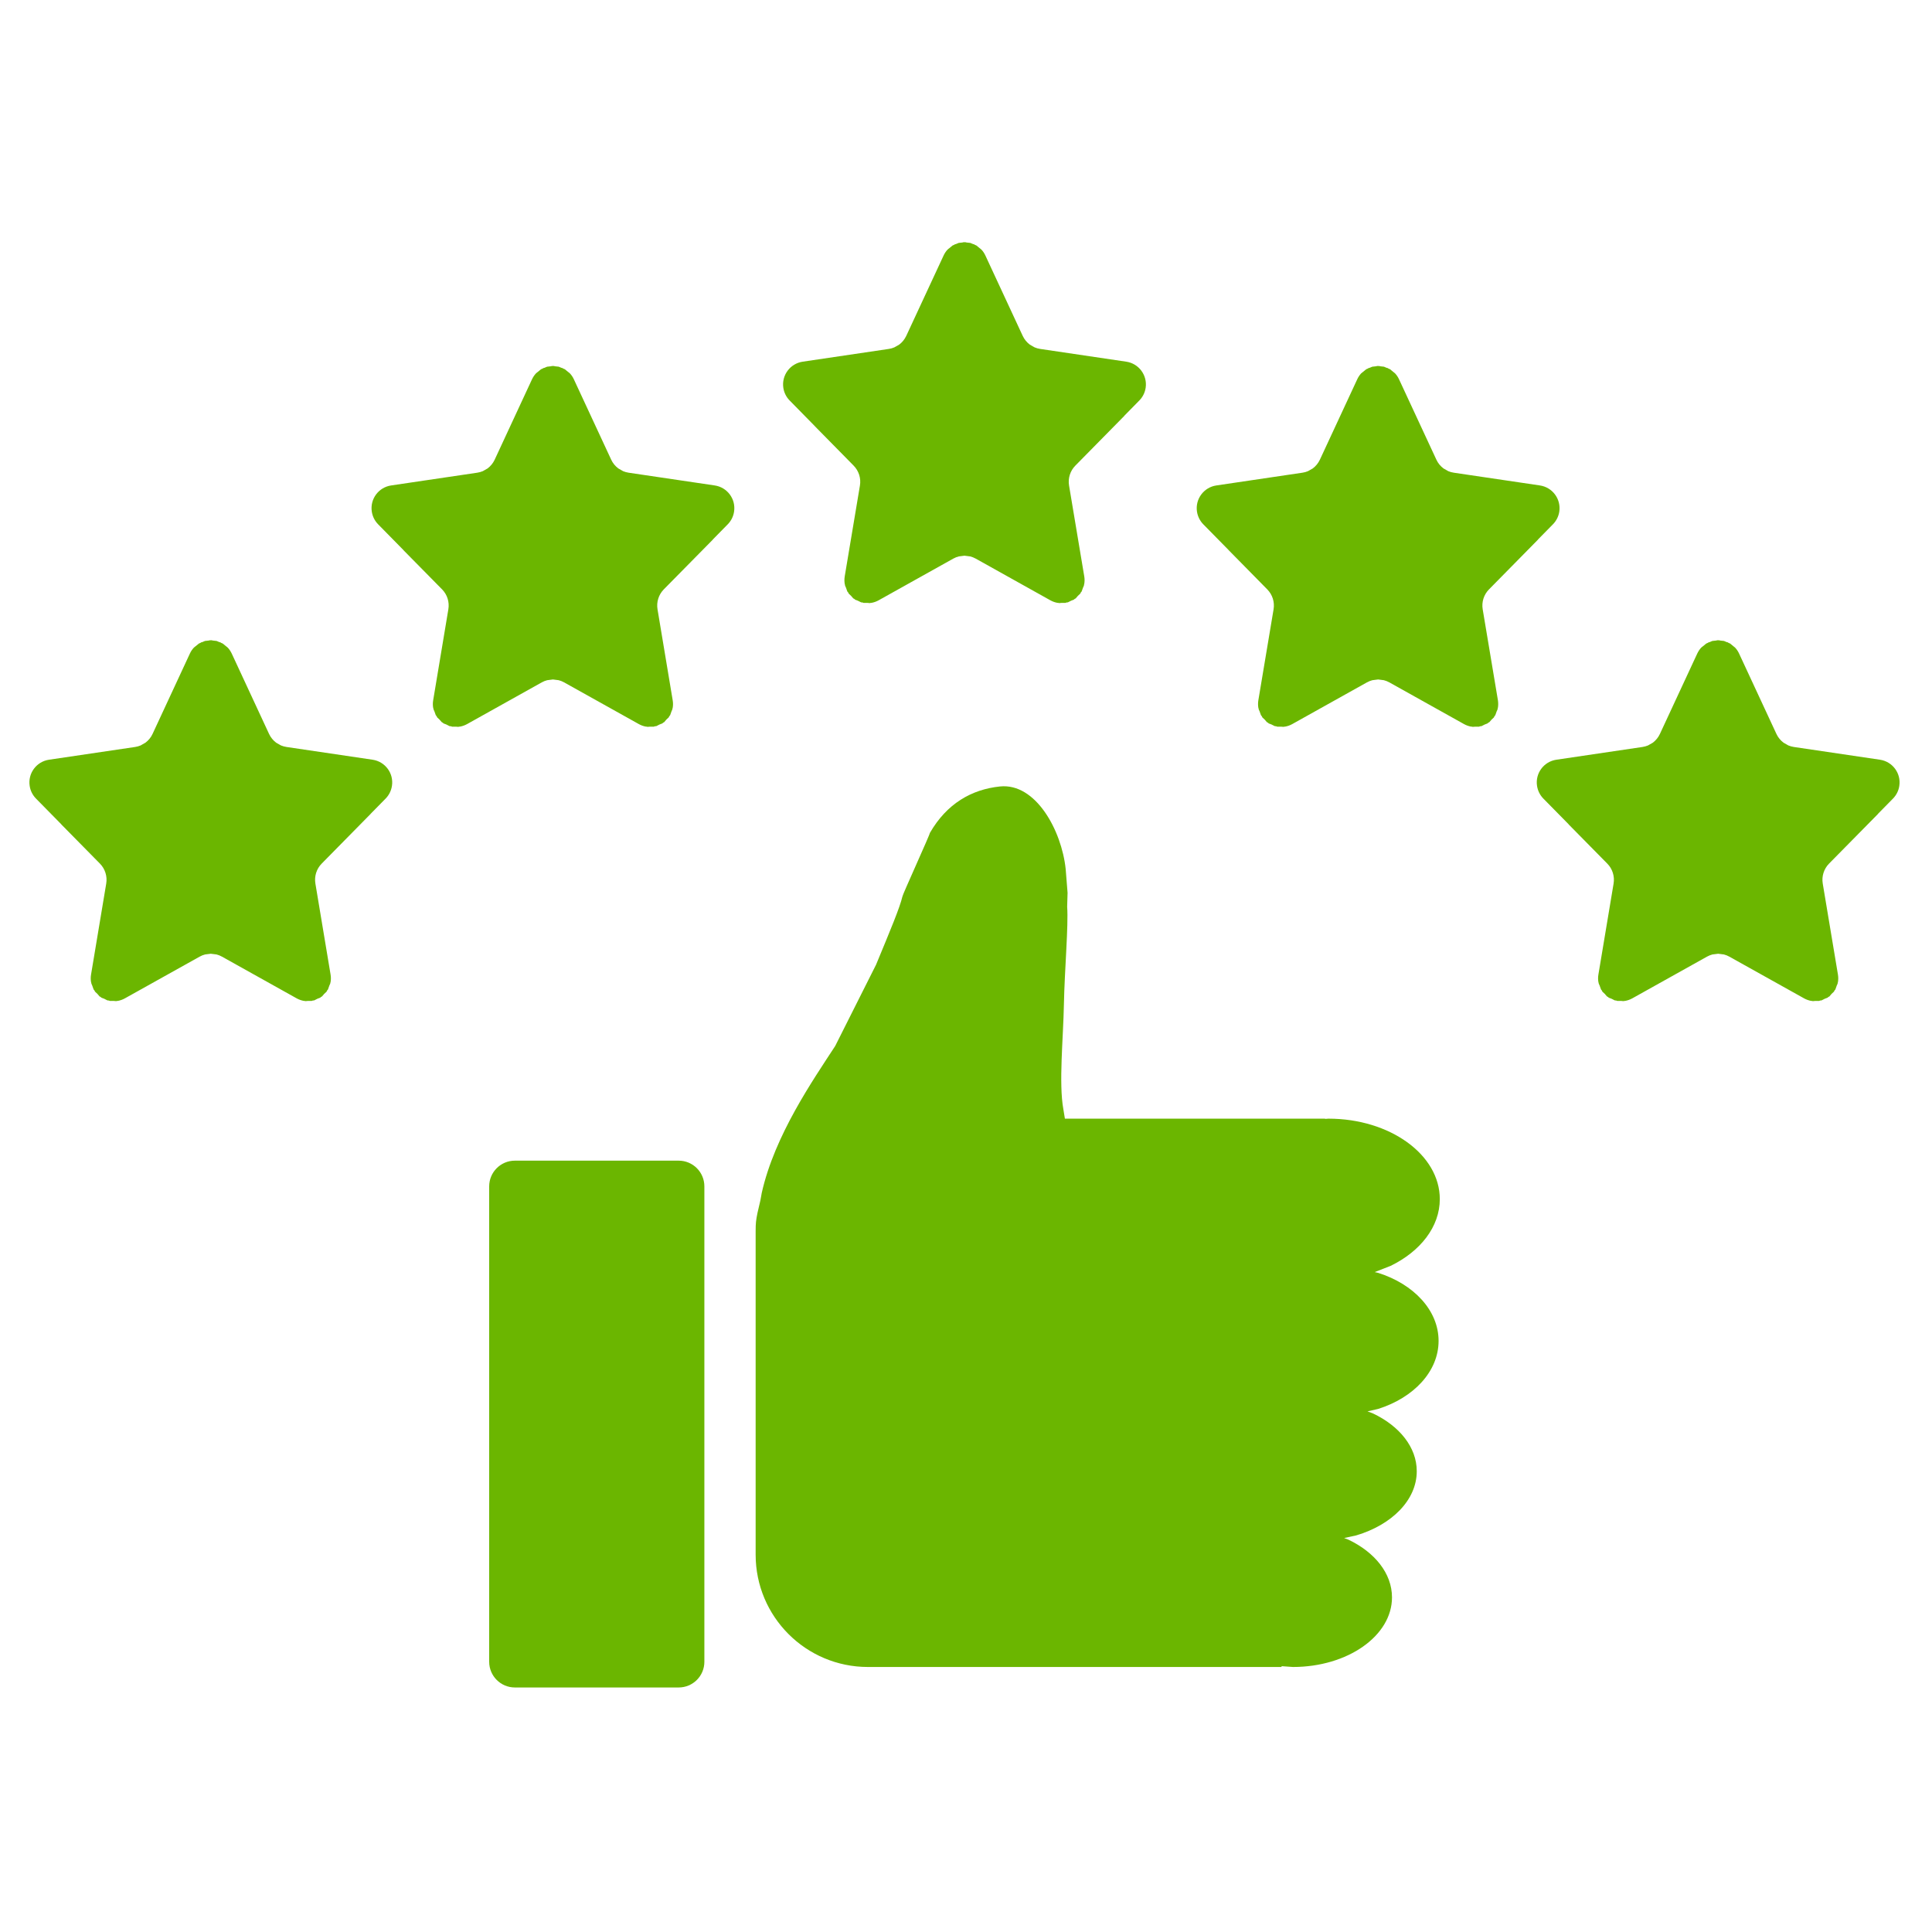<svg xmlns="http://www.w3.org/2000/svg" xmlns:xlink="http://www.w3.org/1999/xlink" width="1024" zoomAndPan="magnify" viewBox="0 0 768 768" height="1024" preserveAspectRatio="xMidYMid meet" version="1.0"><defs><clipPath id="145b890013"><path d="M 11.688 96.273 L 755.113 96.273 L 755.113 670.773 L 11.688 670.773 Z M 11.688 96.273 " clip-rule="nonzero"/></clipPath></defs><g clip-path="url(#145b890013)"><path fill="#6bb600" d="M 204.672 461.379 L 269.781 461.379 C 275.438 461.379 280 465.957 280 471.602 L 280 660.574 C 280 666.219 275.438 670.797 269.781 670.797 L 204.672 670.797 C 199.035 670.797 194.457 666.219 194.457 660.574 L 194.457 471.602 C 194.457 465.957 199.035 461.379 204.672 461.379 Z M 397.48 312.633 C 411.723 311.137 422.012 330.129 423.621 345.434 C 423.871 348.594 424.121 351.758 424.375 354.918 L 424.211 360.461 C 424.766 367.762 423.176 385.816 422.922 399.215 C 422.672 412.617 420.832 430.613 422.691 440.867 L 423.316 444.684 L 526.754 444.684 C 526.754 444.715 526.754 444.75 526.754 444.781 L 528.078 444.684 C 552.52 444.684 572.344 459.004 572.344 476.664 C 572.344 487.707 564.594 497.438 552.824 503.188 L 546.469 505.676 L 547.832 505.984 C 561.949 510.441 571.859 520.871 571.859 533.027 C 571.859 545.184 561.949 555.613 547.832 560.07 L 543.609 561.043 L 545.828 561.887 C 556.293 566.863 563.184 575.285 563.184 584.836 C 563.184 596.301 553.27 606.137 539.133 610.34 L 534.32 611.391 L 535.984 612.027 C 546.453 617 553.34 625.422 553.34 634.977 C 553.34 650.262 535.719 662.652 513.977 662.652 L 509.434 662.332 C 509.434 662.438 509.434 662.547 509.434 662.652 L 345.02 662.652 C 320.363 662.652 300.379 642.664 300.379 618.008 L 300.379 489.328 C 300.379 486.246 300.523 485.043 301.113 482.137 L 302.258 477.215 L 302.812 474.168 C 307.949 451.277 323.137 429.414 331.996 415.816 L 348.242 383.496 C 353.984 369.625 357.652 360.91 358.727 356.375 C 358.672 355.84 369.695 331.699 369.621 331.145 C 376.367 319.391 386.281 313.805 397.48 312.633 Z M 83.508 254.504 L 83.793 254.535 L 84.098 254.504 L 84.613 254.625 L 86.117 254.793 L 87.191 255.246 L 87.621 255.348 L 87.906 255.547 L 88.535 255.812 L 89.965 256.98 L 90.234 257.176 L 90.305 257.258 L 90.59 257.496 C 91.199 258.164 91.699 258.93 92.113 259.789 L 106.961 291.758 C 107.605 293.152 108.59 294.336 109.773 295.23 L 111.098 295.988 L 111.688 296.32 C 112.383 296.609 113.117 296.816 113.871 296.93 L 148.113 302 C 153.105 302.738 156.559 307.383 155.809 312.375 C 155.523 314.293 154.645 316.07 153.285 317.453 L 147.344 323.496 L 147.344 323.527 L 127.859 343.316 C 125.805 345.406 124.891 348.348 125.375 351.234 L 131.402 387.367 C 131.582 388.395 131.582 389.434 131.402 390.445 L 131.297 390.75 L 131.277 390.996 L 130.922 391.781 L 130.367 393.344 L 130.027 393.738 L 129.828 394.188 L 128.863 395.102 L 128.004 396.098 L 127.594 396.309 L 127.289 396.598 L 126.195 397.012 L 124.891 397.676 L 124.336 397.723 L 123.891 397.895 L 122.367 397.887 L 121.402 397.969 L 121.133 397.883 L 120.828 397.883 C 119.828 397.707 118.844 397.363 117.93 396.859 L 88.246 380.285 C 87.551 379.898 86.832 379.605 86.082 379.414 L 83.793 379.125 L 81.52 379.414 C 80.77 379.605 80.035 379.898 79.355 380.285 L 49.652 396.859 C 48.758 397.363 47.773 397.707 46.773 397.883 L 46.469 397.883 L 46.199 397.969 L 45.234 397.887 L 43.695 397.895 L 43.266 397.723 L 42.711 397.676 L 41.406 397.012 L 40.312 396.598 L 40.008 396.309 L 39.582 396.098 L 38.738 395.102 L 37.773 394.188 L 37.559 393.738 L 37.219 393.344 L 36.664 391.781 L 36.324 390.996 L 36.305 390.75 L 36.199 390.445 C 36.02 389.434 36.02 388.395 36.199 387.367 L 42.227 351.234 C 42.711 348.348 41.781 345.406 39.742 343.316 L 24.355 327.699 L 24.371 327.676 L 14.316 317.453 C 12.957 316.07 12.062 314.293 11.793 312.375 C 11.043 307.383 14.496 302.738 19.488 302 L 53.734 296.93 C 54.484 296.816 55.219 296.609 55.914 296.32 L 56.488 295.984 L 57.812 295.23 C 59.012 294.336 59.996 293.152 60.641 291.758 L 75.488 259.789 C 75.883 258.93 76.402 258.164 77.012 257.496 L 77.297 257.258 L 77.352 257.176 L 77.637 256.98 L 79.07 255.812 L 79.695 255.547 L 79.965 255.348 L 80.41 255.246 L 81.484 254.793 L 82.988 254.625 Z M 682.703 254.504 L 683.008 254.535 L 683.293 254.504 L 683.812 254.625 L 685.316 254.793 L 686.391 255.246 L 686.836 255.348 L 687.105 255.547 L 687.75 255.812 L 689.16 256.98 L 689.449 257.176 L 689.504 257.258 L 689.789 257.496 C 690.398 258.164 690.914 258.93 691.309 259.789 L 706.16 291.758 C 706.805 293.152 707.789 294.336 708.988 295.23 L 710.312 295.988 L 710.883 296.32 C 711.582 296.609 712.316 296.816 713.066 296.93 L 747.312 302 C 752.305 302.738 755.758 307.383 755.008 312.375 C 754.738 314.293 753.844 316.07 752.484 317.453 L 746.543 323.496 L 746.562 323.527 L 727.059 343.316 C 725.02 345.406 724.086 348.348 724.57 351.234 L 730.602 387.367 C 730.781 388.395 730.781 389.434 730.602 390.445 L 730.492 390.75 L 730.492 390.996 L 730.137 391.781 L 729.582 393.344 L 729.242 393.738 L 729.027 394.188 L 728.059 395.102 L 727.219 396.098 L 726.789 396.309 L 726.484 396.598 L 725.395 397.012 L 724.086 397.676 L 723.531 397.723 L 723.105 397.895 L 721.566 397.887 L 720.598 397.969 L 720.332 397.883 L 720.027 397.883 C 719.023 397.707 718.039 397.363 717.145 396.859 L 687.445 380.285 C 686.766 379.898 686.031 379.605 685.277 379.414 L 683.008 379.125 L 680.715 379.414 C 679.965 379.605 679.25 379.898 678.551 380.285 L 648.867 396.859 C 647.957 397.363 646.973 397.707 645.969 397.883 L 645.664 397.883 L 645.398 397.969 L 644.43 397.887 L 642.91 397.895 L 642.465 397.723 L 641.91 397.676 L 640.602 397.012 L 639.512 396.598 L 639.207 396.309 L 638.797 396.098 L 637.938 395.102 L 636.969 394.188 L 636.773 393.738 L 636.434 393.344 L 635.879 391.781 L 635.52 390.996 L 635.504 390.75 L 635.395 390.445 C 635.215 389.434 635.215 388.395 635.395 387.367 L 641.426 351.234 C 641.91 348.348 640.996 345.406 638.938 343.316 L 623.551 327.699 L 623.57 327.676 L 613.512 317.453 C 612.152 316.07 611.277 314.293 610.992 312.375 C 610.238 307.383 613.691 302.738 618.684 302 L 652.93 296.93 C 653.68 296.816 654.414 296.609 655.113 296.32 L 655.703 295.984 L 657.027 295.23 C 658.207 294.336 659.191 293.152 659.836 291.758 L 674.688 259.789 C 675.098 258.93 675.598 258.164 676.207 257.496 L 676.492 257.258 L 676.566 257.176 L 676.836 256.98 L 678.266 255.812 L 678.891 255.547 L 679.18 255.348 L 679.609 255.246 L 680.68 254.793 L 682.184 254.625 Z M 547.527 145.477 L 547.832 145.512 L 548.133 145.477 L 548.652 145.602 L 550.156 145.77 L 551.211 146.219 L 551.66 146.324 L 551.945 146.523 L 552.57 146.785 L 553.984 147.953 L 554.273 148.152 L 554.324 148.234 L 554.613 148.473 C 555.219 149.141 555.738 149.906 556.133 150.766 L 570.984 182.734 C 571.629 184.129 572.609 185.312 573.809 186.207 L 575.133 186.961 L 575.707 187.297 C 576.402 187.586 577.137 187.789 577.906 187.902 L 612.137 192.973 C 617.129 193.711 620.582 198.359 619.848 203.352 C 619.562 205.27 618.668 207.047 617.305 208.426 L 611.367 214.469 L 611.383 214.504 L 591.898 234.293 C 589.84 236.379 588.91 239.324 589.395 242.211 L 595.441 278.344 C 595.602 279.367 595.602 280.41 595.426 281.418 L 595.316 281.723 L 595.316 281.973 L 594.957 282.758 L 594.402 284.316 L 594.062 284.715 L 593.867 285.164 L 592.902 286.074 L 592.043 287.07 L 591.613 287.285 L 591.309 287.574 L 590.234 287.988 L 588.91 288.652 L 588.375 288.699 L 587.926 288.867 L 586.387 288.863 L 585.422 288.941 L 585.152 288.859 L 584.848 288.855 C 583.848 288.684 582.883 288.34 581.969 287.836 L 552.285 271.258 C 551.586 270.871 550.855 270.582 550.102 270.391 L 547.832 270.098 L 545.539 270.391 C 544.805 270.582 544.074 270.871 543.375 271.258 L 513.691 287.836 C 512.777 288.34 511.812 288.684 510.793 288.855 L 510.508 288.859 L 510.238 288.941 L 509.254 288.863 L 507.734 288.867 L 507.285 288.699 L 506.75 288.652 L 505.426 287.988 L 504.336 287.574 L 504.031 287.285 L 503.617 287.07 L 502.758 286.074 L 501.793 285.164 L 501.598 284.715 L 501.258 284.316 L 500.703 282.758 L 500.344 281.973 L 500.344 281.723 L 500.219 281.418 C 500.059 280.41 500.039 279.367 500.219 278.344 L 506.266 242.211 C 506.75 239.324 505.82 236.379 503.762 234.293 L 488.391 218.676 L 488.391 218.652 L 478.336 208.426 C 476.977 207.047 476.102 205.27 475.812 203.352 C 475.078 198.359 478.531 193.711 483.523 192.973 L 517.754 187.902 C 518.523 187.789 519.258 187.586 519.938 187.297 L 520.527 186.961 L 521.852 186.207 C 523.051 185.312 524.016 184.129 524.676 182.734 L 539.527 150.766 C 539.922 149.906 540.441 149.141 541.031 148.473 L 541.336 148.234 L 541.391 148.152 L 541.676 147.953 L 543.09 146.785 L 543.715 146.523 L 544 146.324 L 544.43 146.219 L 545.504 145.77 L 547.008 145.602 Z M 219.504 145.477 L 219.809 145.512 L 220.098 145.477 L 220.613 145.602 L 222.117 145.77 L 223.191 146.219 L 223.621 146.324 L 223.906 146.523 L 224.535 146.785 L 225.965 147.953 L 226.25 148.152 L 226.305 148.234 L 226.59 148.473 C 227.199 149.141 227.719 149.906 228.113 150.766 L 242.961 182.734 C 243.605 184.129 244.59 185.312 245.789 186.207 L 247.113 186.961 L 247.688 187.297 C 248.383 187.586 249.117 187.789 249.867 187.902 L 284.113 192.973 C 289.105 193.711 292.559 198.359 291.809 203.352 C 291.539 205.27 290.645 207.047 289.285 208.426 L 283.348 214.469 L 283.363 214.504 L 263.859 234.293 C 261.82 236.379 260.891 239.324 261.375 242.211 L 267.402 278.344 C 267.582 279.367 267.582 280.41 267.402 281.418 L 267.297 281.723 L 267.277 281.973 L 266.938 282.758 L 266.383 284.316 L 266.043 284.715 L 265.828 285.164 L 264.863 286.074 L 264.023 287.07 L 263.594 287.285 L 263.289 287.574 L 262.195 287.988 L 260.891 288.652 L 260.336 288.699 L 259.887 288.867 L 258.367 288.863 L 257.402 288.941 L 257.133 288.859 L 256.828 288.855 C 255.828 288.684 254.844 288.34 253.949 287.836 L 224.246 271.258 C 223.566 270.871 222.832 270.582 222.082 270.391 L 219.809 270.098 L 217.52 270.391 C 216.77 270.582 216.035 270.871 215.355 271.258 L 185.672 287.836 C 184.758 288.34 183.773 288.684 182.773 288.855 L 182.469 288.859 L 182.199 288.941 L 181.234 288.863 L 179.715 288.867 L 179.266 288.699 L 178.711 288.652 L 177.406 287.988 L 176.312 287.574 L 176.008 287.285 L 175.598 287.07 L 174.738 286.074 L 173.773 285.164 L 173.574 284.715 L 173.234 284.316 L 172.68 282.758 L 172.324 281.973 L 172.305 281.723 L 172.199 281.418 C 172.02 280.41 172.02 279.367 172.199 278.344 L 178.227 242.211 C 178.711 239.324 177.797 236.379 175.742 234.293 L 160.355 218.676 L 160.371 218.652 L 150.316 208.426 C 148.957 207.047 148.078 205.27 147.793 203.352 C 147.043 198.359 150.496 193.711 155.488 192.973 L 189.734 187.902 C 190.484 187.789 191.219 187.586 191.914 187.297 L 192.508 186.961 L 193.832 186.207 C 195.012 185.312 195.996 184.129 196.641 182.734 L 211.488 150.766 C 211.902 149.906 212.402 149.141 213.012 148.473 L 213.297 148.234 L 213.367 148.152 L 213.637 147.953 L 215.066 146.785 L 215.695 146.523 L 215.98 146.324 L 216.41 146.219 L 217.484 145.77 L 218.988 145.602 Z M 383.094 96.273 L 383.398 96.309 L 383.703 96.273 L 384.223 96.398 L 385.727 96.566 L 386.801 97.016 L 387.23 97.121 L 387.516 97.32 L 388.141 97.586 L 389.555 98.75 L 389.84 98.949 L 389.895 99.031 L 390.18 99.27 C 390.789 99.938 391.309 100.703 391.703 101.562 L 406.551 133.531 C 407.215 134.926 408.18 136.109 409.379 137 L 410.703 137.762 L 411.293 138.09 C 411.973 138.383 412.707 138.59 413.477 138.703 L 447.703 143.773 C 452.695 144.508 456.148 149.152 455.418 154.148 C 455.129 156.062 454.254 157.844 452.875 159.223 L 446.934 165.27 L 446.953 165.301 L 427.469 185.09 C 425.41 187.176 424.48 190.121 424.965 193.008 L 431.012 229.141 C 431.191 230.168 431.172 231.207 430.992 232.219 L 430.887 232.523 L 430.887 232.77 L 430.527 233.555 L 429.973 235.117 L 429.633 235.512 L 429.438 235.957 L 428.469 236.871 L 427.613 237.871 L 427.184 238.082 L 426.879 238.371 L 425.805 238.785 L 424.48 239.449 L 423.945 239.496 L 423.496 239.664 L 421.957 239.66 L 420.992 239.742 L 420.723 239.656 L 420.438 239.656 C 419.418 239.48 418.449 239.137 417.539 238.633 L 387.855 222.055 C 387.156 221.668 386.422 221.379 385.672 221.184 L 383.398 220.898 L 381.129 221.184 C 380.375 221.379 379.641 221.668 378.945 222.055 L 349.262 238.633 C 348.348 239.137 347.383 239.48 346.363 239.656 L 346.074 239.656 L 345.809 239.742 L 344.84 239.66 L 343.305 239.664 L 342.855 239.496 L 342.32 239.449 L 340.996 238.785 L 339.922 238.371 L 339.617 238.082 L 339.188 237.871 L 338.328 236.871 L 337.363 235.957 L 337.164 235.512 L 336.824 235.117 L 336.27 233.555 L 335.914 232.77 L 335.914 232.523 L 335.805 232.219 C 335.629 231.207 335.629 230.168 335.789 229.141 L 341.836 193.008 C 342.32 190.121 341.387 187.176 339.332 185.09 L 323.961 169.473 L 323.961 169.449 L 313.922 159.223 C 312.547 157.844 311.668 156.062 311.383 154.148 C 310.648 149.152 314.102 144.508 319.094 143.773 L 353.324 138.703 C 354.09 138.59 354.824 138.383 355.504 138.09 L 356.098 137.758 L 357.422 137 C 358.617 136.109 359.586 134.926 360.246 133.531 L 375.098 101.562 C 375.492 100.703 376.012 99.938 376.617 99.27 L 376.906 99.031 L 376.957 98.949 L 377.246 98.75 L 378.656 97.586 L 379.285 97.32 L 379.57 97.121 L 380 97.016 L 381.074 96.566 L 382.578 96.398 Z M 383.094 96.273 " fill-opacity="1" fill-rule="evenodd"/></g></svg>